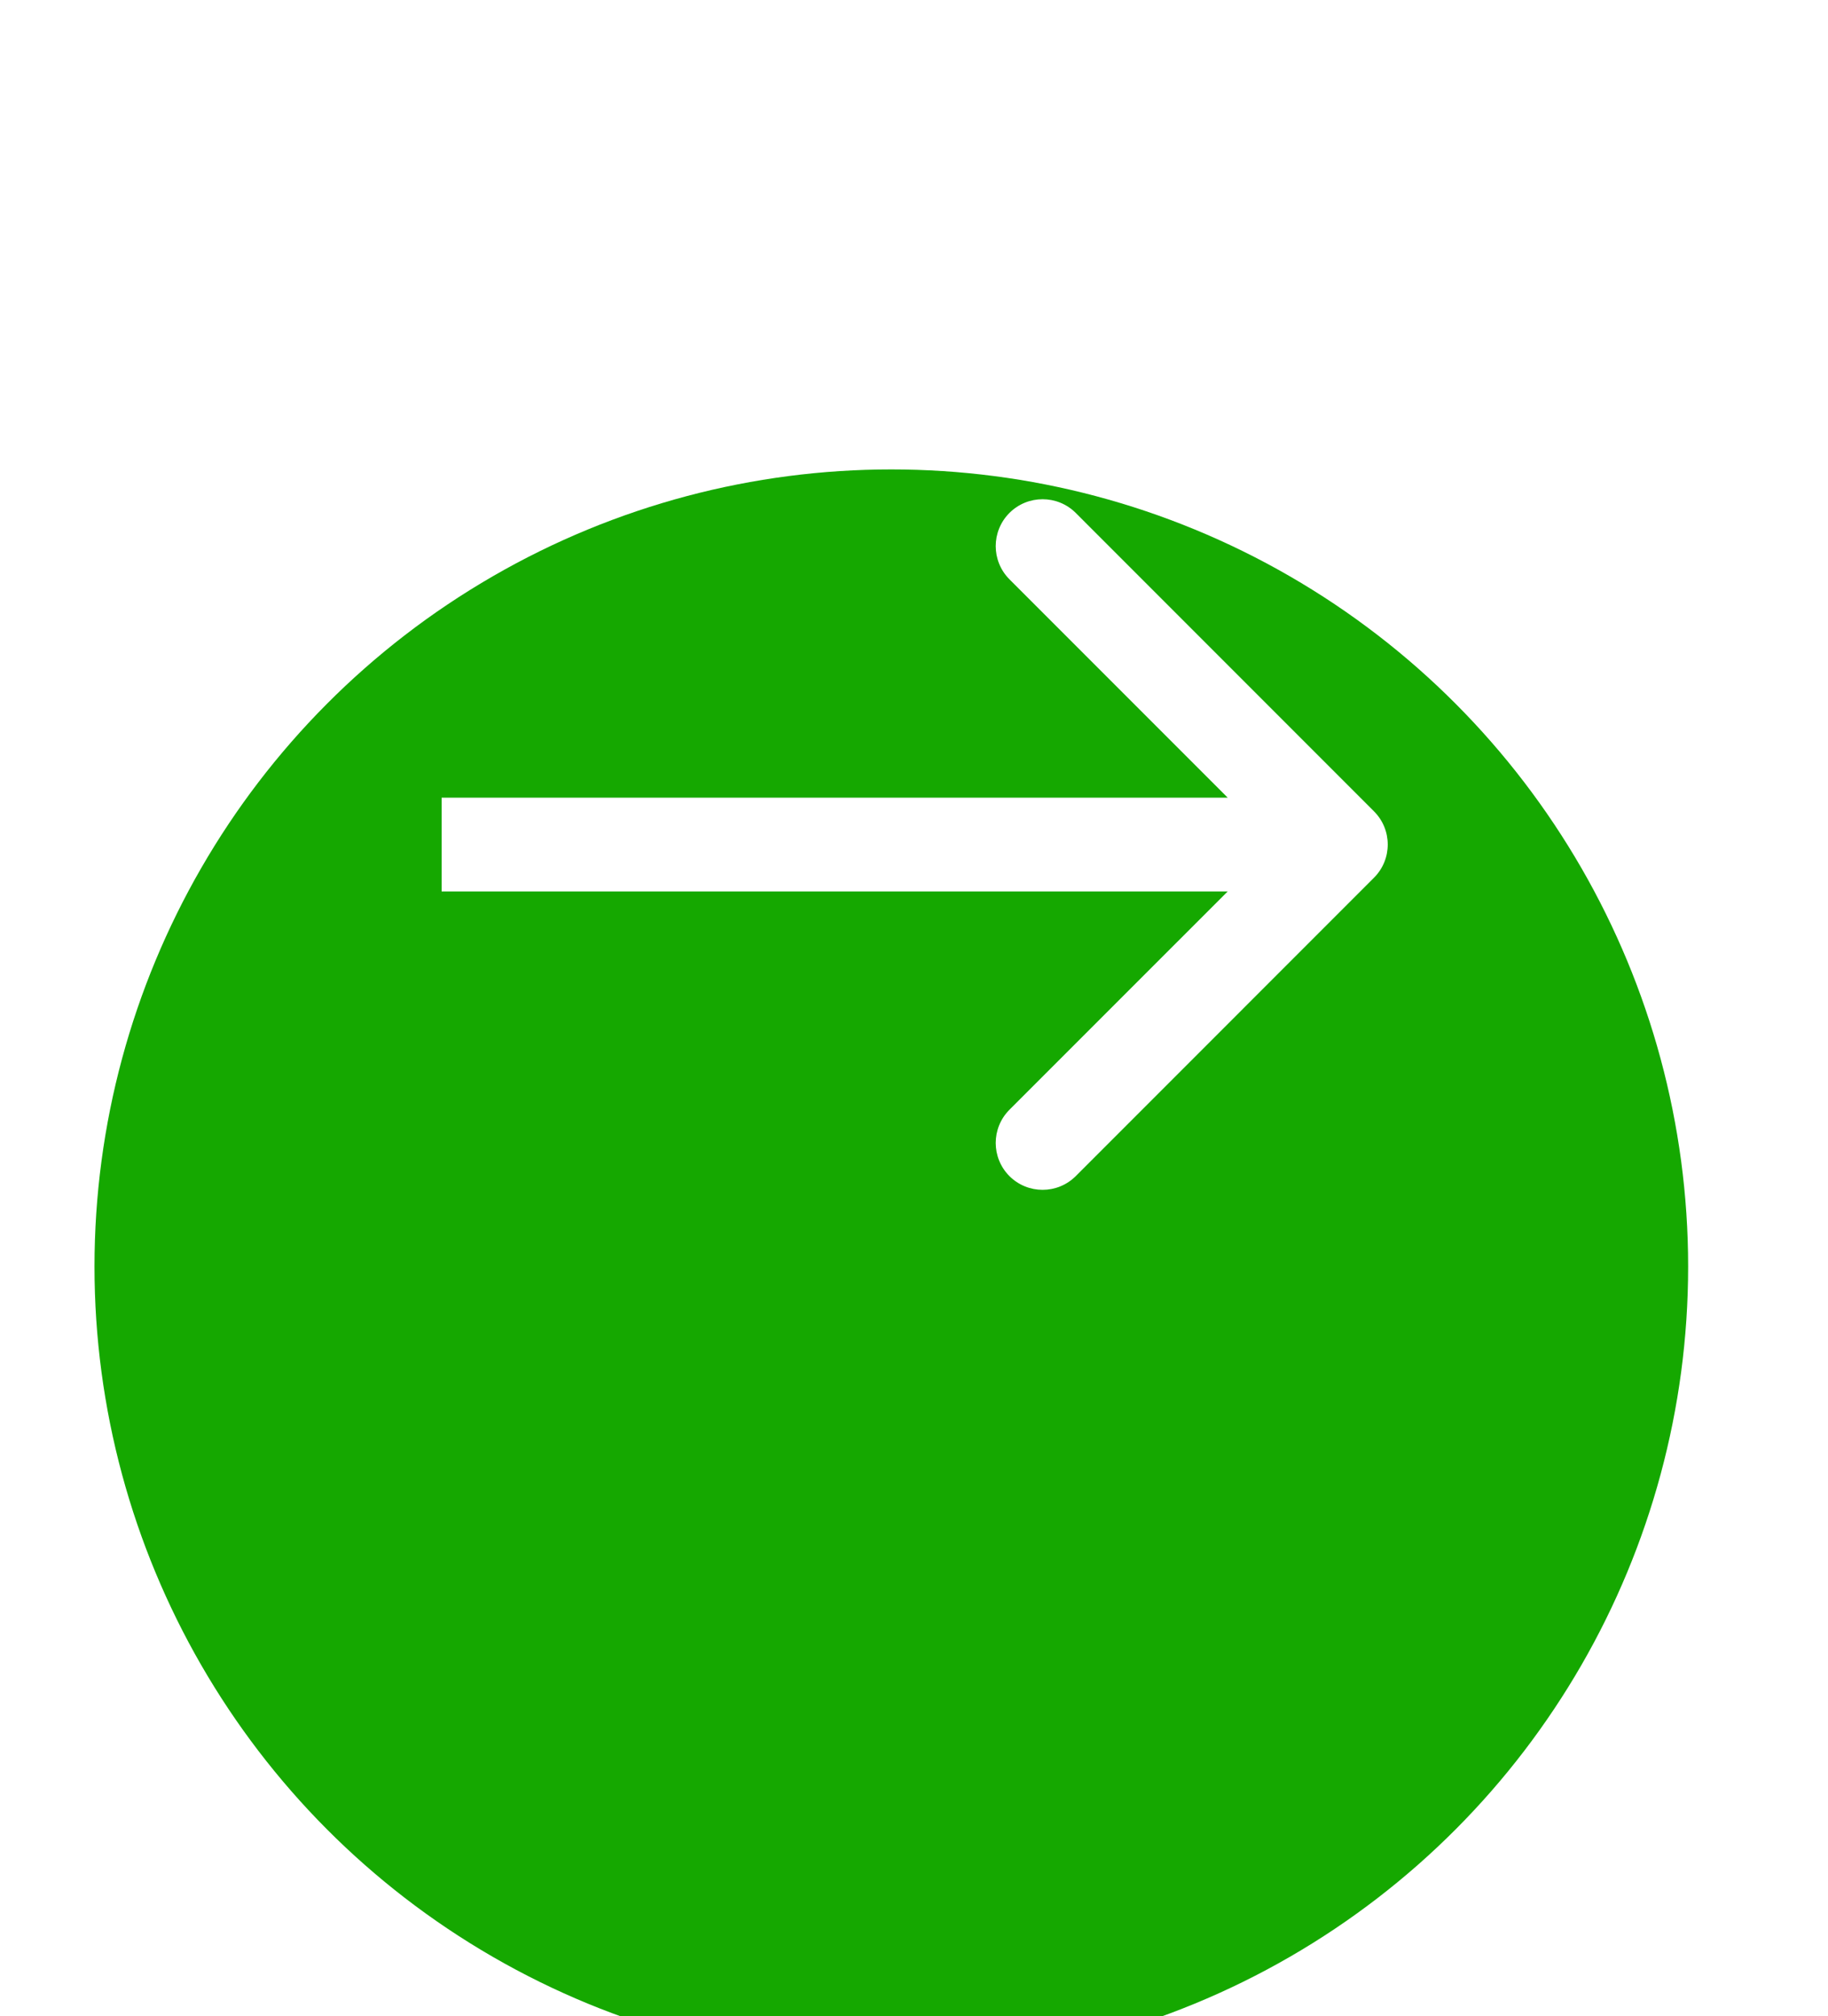 <svg width="39" height="43" viewBox="0 0 39 43" fill="none" xmlns="http://www.w3.org/2000/svg">
<g filter="url(#filter0_ddddd_796_59)">
<circle cx="19.016" cy="18.011" r="17" fill="#15A800"/>
</g>
<path d="M29.314 18.718C29.705 18.327 29.705 17.694 29.314 17.303L22.951 10.939C22.56 10.549 21.927 10.549 21.536 10.939C21.146 11.33 21.146 11.963 21.536 12.354L27.193 18.011L21.536 23.667C21.146 24.058 21.146 24.691 21.536 25.082C21.927 25.472 22.56 25.472 22.951 25.082L29.314 18.718ZM9.422 19.011L28.607 19.011L28.607 17.011L9.422 17.011L9.422 19.011Z" fill="white"/>
<defs>
<filter id="filter0_ddddd_796_59" x="0.016" y="0.01" width="38" height="42" filterUnits="userSpaceOnUse" color-interpolation-filters="sRGB">
<feFlood flood-opacity="0" result="BackgroundImageFix"/>
<feColorMatrix in="SourceAlpha" type="matrix" values="0 0 0 0 0 0 0 0 0 0 0 0 0 0 0 0 0 0 127 0" result="hardAlpha"/>
<feOffset/>
<feColorMatrix type="matrix" values="0 0 0 0 0 0 0 0 0 0 0 0 0 0 0 0 0 0 0.11 0"/>
<feBlend mode="normal" in2="BackgroundImageFix" result="effect1_dropShadow_796_59"/>
<feColorMatrix in="SourceAlpha" type="matrix" values="0 0 0 0 0 0 0 0 0 0 0 0 0 0 0 0 0 0 127 0" result="hardAlpha"/>
<feOffset/>
<feGaussianBlur stdDeviation="0.5"/>
<feColorMatrix type="matrix" values="0 0 0 0 0 0 0 0 0 0 0 0 0 0 0 0 0 0 0.1 0"/>
<feBlend mode="normal" in2="effect1_dropShadow_796_59" result="effect2_dropShadow_796_59"/>
<feColorMatrix in="SourceAlpha" type="matrix" values="0 0 0 0 0 0 0 0 0 0 0 0 0 0 0 0 0 0 127 0" result="hardAlpha"/>
<feOffset dy="1"/>
<feGaussianBlur stdDeviation="0.5"/>
<feColorMatrix type="matrix" values="0 0 0 0 0 0 0 0 0 0 0 0 0 0 0 0 0 0 0.09 0"/>
<feBlend mode="normal" in2="effect2_dropShadow_796_59" result="effect3_dropShadow_796_59"/>
<feColorMatrix in="SourceAlpha" type="matrix" values="0 0 0 0 0 0 0 0 0 0 0 0 0 0 0 0 0 0 127 0" result="hardAlpha"/>
<feOffset dy="3"/>
<feGaussianBlur stdDeviation="1"/>
<feColorMatrix type="matrix" values="0 0 0 0 0 0 0 0 0 0 0 0 0 0 0 0 0 0 0.05 0"/>
<feBlend mode="normal" in2="effect3_dropShadow_796_59" result="effect4_dropShadow_796_59"/>
<feColorMatrix in="SourceAlpha" type="matrix" values="0 0 0 0 0 0 0 0 0 0 0 0 0 0 0 0 0 0 127 0" result="hardAlpha"/>
<feOffset dy="5"/>
<feGaussianBlur stdDeviation="1"/>
<feColorMatrix type="matrix" values="0 0 0 0 0 0 0 0 0 0 0 0 0 0 0 0 0 0 0.02 0"/>
<feBlend mode="normal" in2="effect4_dropShadow_796_59" result="effect5_dropShadow_796_59"/>
<feBlend mode="normal" in="SourceGraphic" in2="effect5_dropShadow_796_59" result="shape"/>
</filter>
</defs>
</svg>

